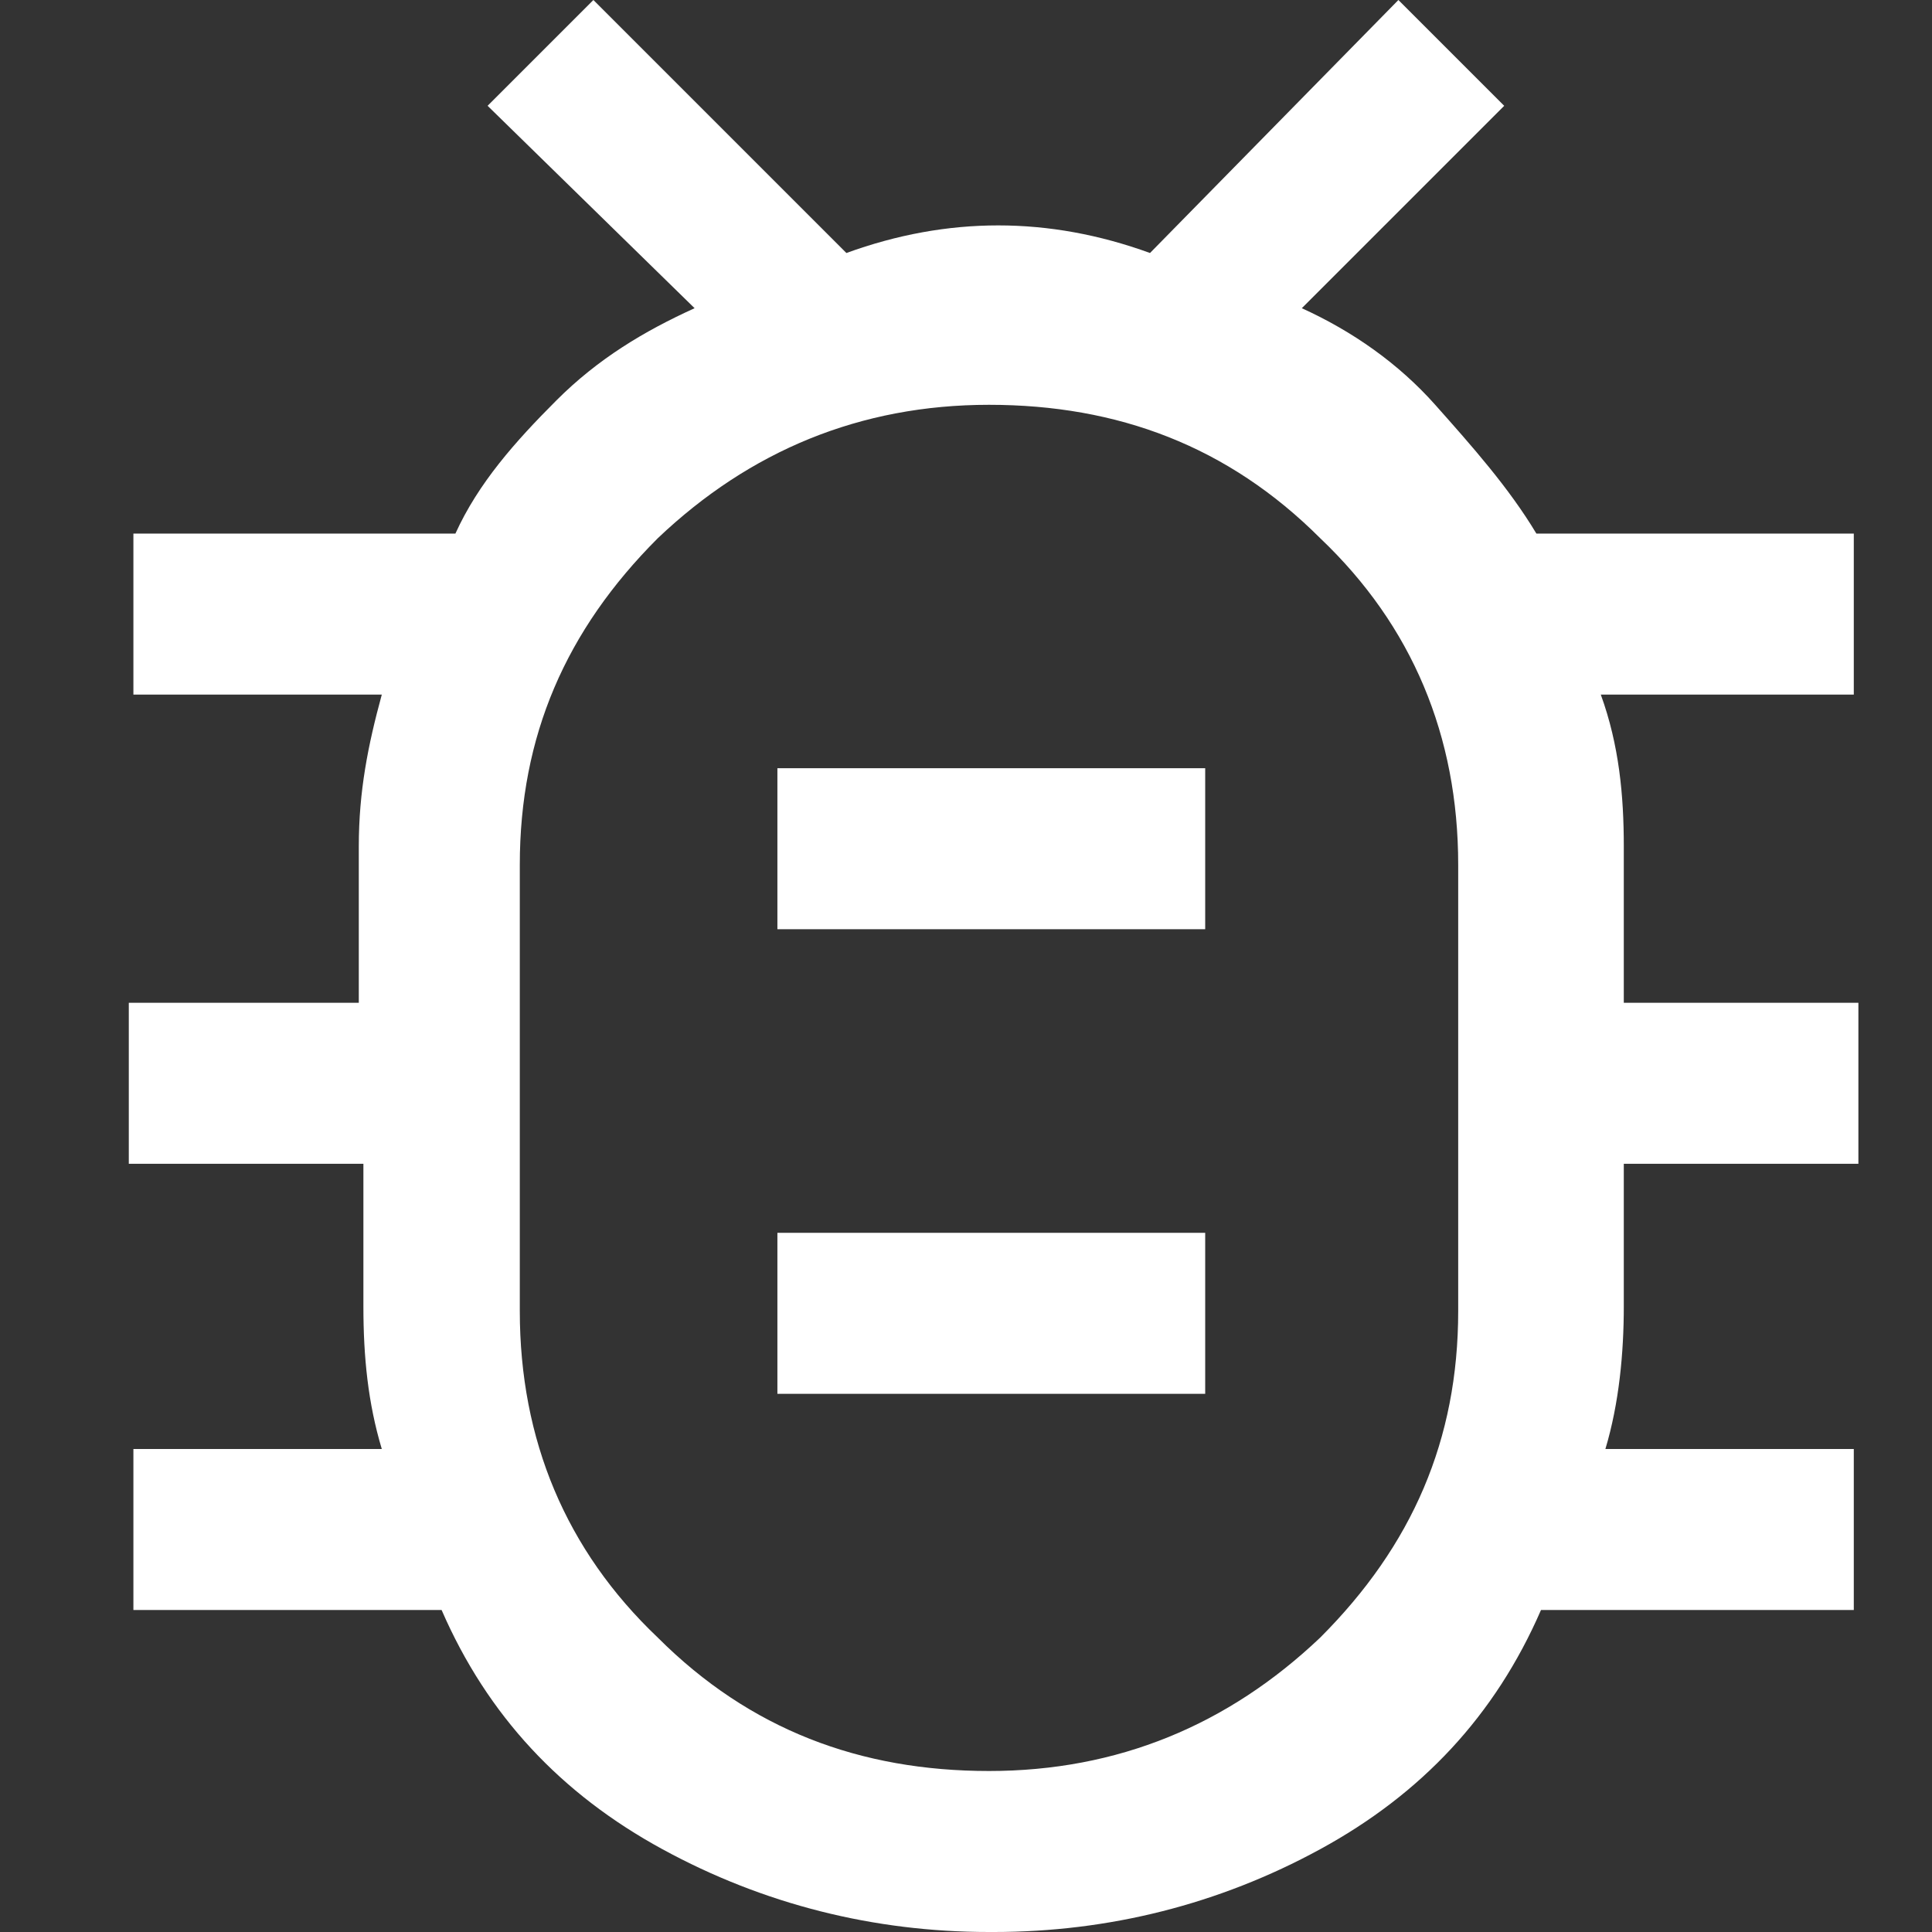<?xml version="1.0" encoding="UTF-8"?>
<svg xmlns="http://www.w3.org/2000/svg" width="42px" height="42px" version="1.1" viewBox="0 0 42 42">
  <rect x="0" y="0" width="42" height="42" fill="#333333" stroke="none"/>
  <defs>
    <style>
      .cls-1 {
        fill: #fff;
        fill-rule: evenodd;
      }
    </style>
  </defs>
  <!-- Generator: Adobe Illustrator 28.7.1, SVG Export Plug-In . SVG Version: 1.2.0 Build 142)  -->
  <g>
    <g id="Layer_1">
      <g id="UI_x2F_Icons_x2F_24px_x2F_24-001-Copy-62">
        <path id="Shape" class="cls-1" d="M21.5,42c-2.5,0-4.9-.6-7.1-1.8-2.2-1.2-3.8-2.9-4.8-5.2H2.9v-3.5h5.4c-.3-1-.4-2-.4-3.1v-3.1H2.8v-3.5h5c0-1.1,0-2.2,0-3.4s.2-2.2.5-3.3H2.9v-3.5h7c.5-1.1,1.3-2,2.2-2.9s1.9-1.5,3-2l-4.5-4.4,2.3-2.3,5.5,5.5c1.1-.4,2.2-.6,3.3-.6s2.2.2,3.3.6L30.4,0l2.3,2.3-4.4,4.4c1.1.5,2.1,1.2,2.9,2.1s1.6,1.8,2.2,2.8h6.9v3.5h-5.5c.4,1.1.5,2.2.5,3.3s0,2.2,0,3.4h5.1v3.5h-5.1c0,1,0,2.1,0,3.1s-.1,2.1-.4,3.1h5.4v3.5h-6.8c-1,2.3-2.6,4-4.8,5.2s-4.6,1.8-7.1,1.8ZM21.5,38.5c2.8,0,5.2-1,7.2-2.9,2-2,3-4.3,3-7.1v-9.7c0-2.8-1-5.2-3-7.1-2-2-4.4-2.9-7.2-2.9s-5.2,1-7.2,2.9c-2,2-3,4.3-3,7.1v9.7c0,2.8,1,5.2,3,7.1,2,2,4.4,2.9,7.2,2.9ZM16.9,30.3h9.3v-3.5h-9.3v3.5ZM16.9,20.2h9.3v-3.5h-9.3v3.5Z"/>
      </g>
    </g>
  </g>
</svg>
